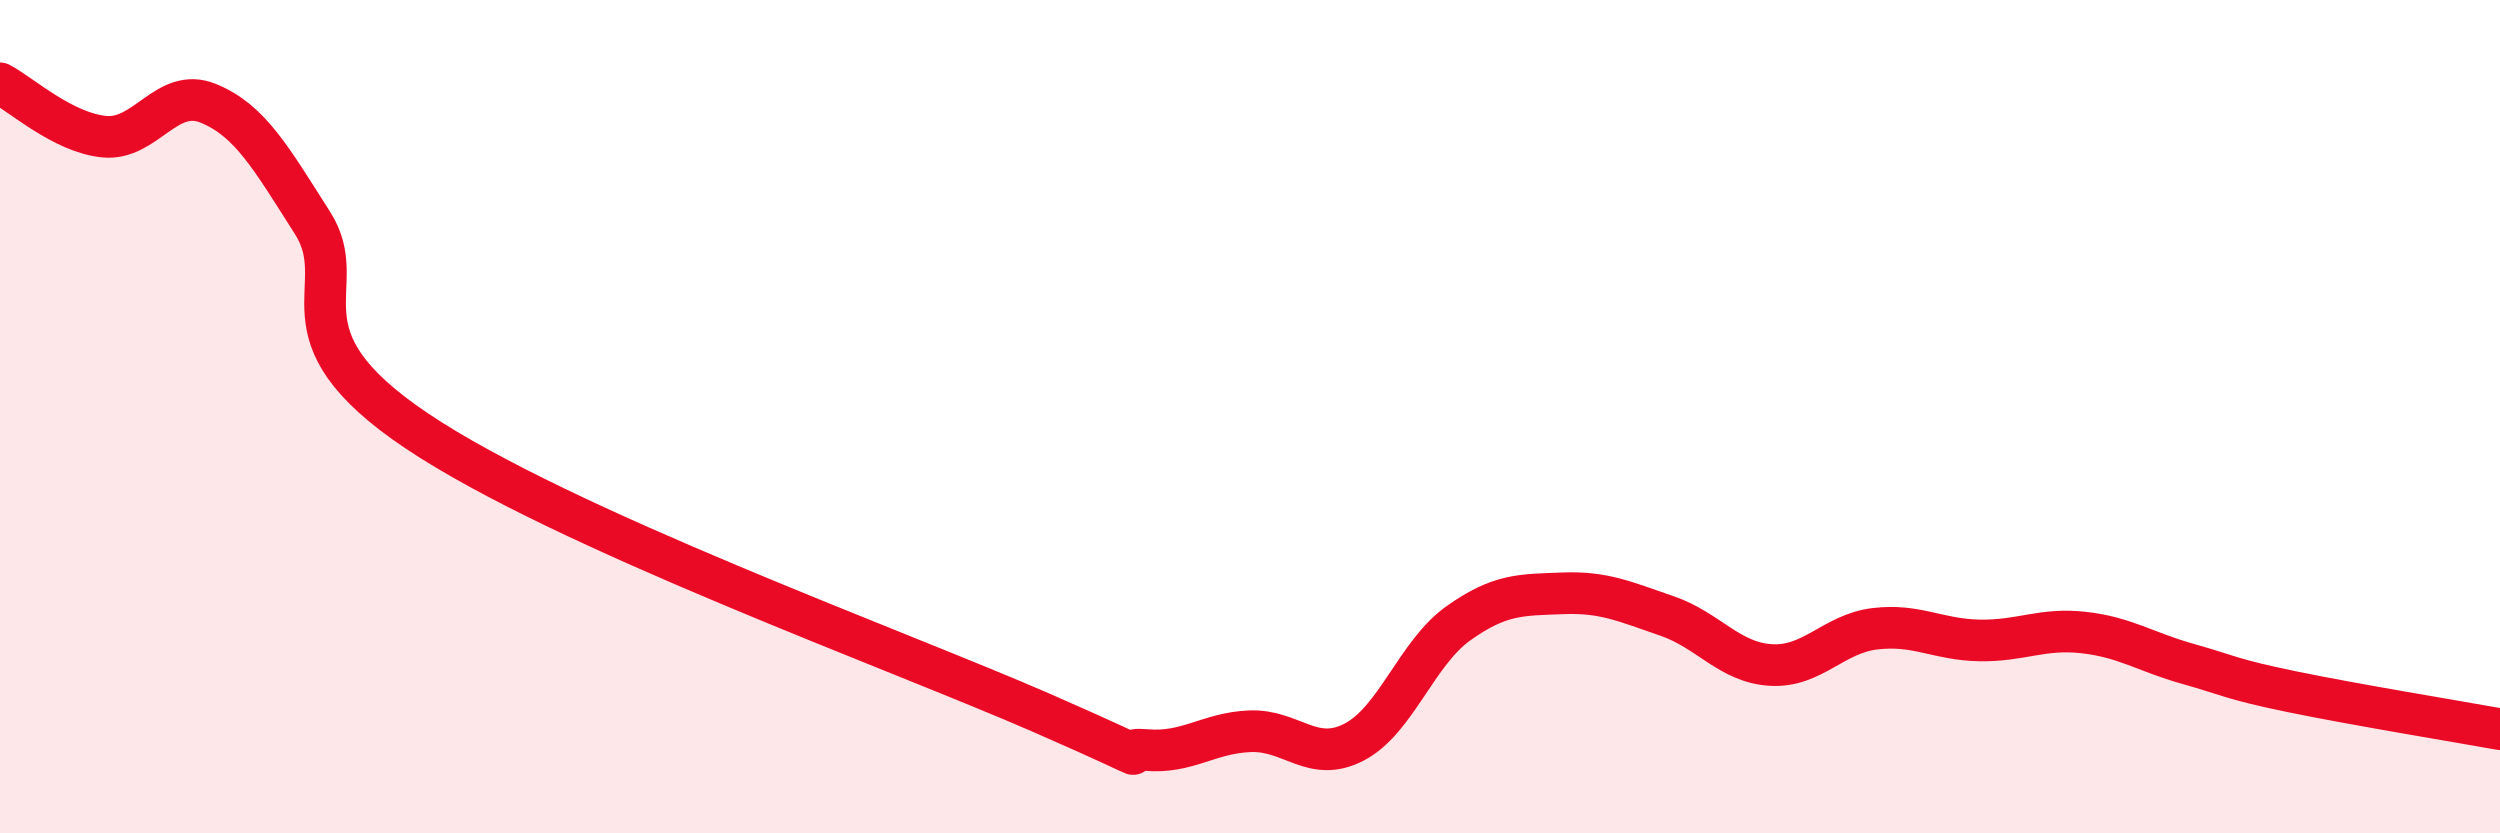 
    <svg width="60" height="20" viewBox="0 0 60 20" xmlns="http://www.w3.org/2000/svg">
      <path
        d="M 0,2 C 0.5,2.26 1.5,3.18 2.5,3.28 C 3.5,3.38 4,2.07 5,2.48 C 6,2.89 6.5,3.78 7.5,5.35 C 8.5,6.92 6.5,7.99 10,10.34 C 13.5,12.69 21.5,15.58 25,17.11 C 28.5,18.64 26.5,17.91 27.5,18 C 28.5,18.09 29,17.59 30,17.55 C 31,17.51 31.5,18.33 32.5,17.81 C 33.5,17.29 34,15.67 35,14.96 C 36,14.25 36.5,14.28 37.5,14.24 C 38.5,14.2 39,14.44 40,14.78 C 41,15.12 41.5,15.9 42.5,15.96 C 43.5,16.02 44,15.21 45,15.09 C 46,14.97 46.5,15.35 47.5,15.37 C 48.5,15.39 49,15.07 50,15.18 C 51,15.29 51.5,15.65 52.5,15.93 C 53.5,16.21 53.5,16.29 55,16.6 C 56.5,16.91 59,17.32 60,17.5L60 20L0 20Z"
        fill="#EB0A25"
        opacity="0.1"
        stroke-linecap="round"
        stroke-linejoin="round"
      />
      <path
        d="M 0,2 C 0.5,2.26 1.5,3.18 2.5,3.28 C 3.5,3.38 4,2.07 5,2.48 C 6,2.89 6.5,3.78 7.5,5.35 C 8.5,6.92 6.5,7.99 10,10.34 C 13.5,12.69 21.5,15.58 25,17.11 C 28.5,18.64 26.5,17.91 27.5,18 C 28.5,18.09 29,17.59 30,17.55 C 31,17.51 31.5,18.33 32.5,17.81 C 33.5,17.29 34,15.67 35,14.96 C 36,14.25 36.5,14.28 37.5,14.24 C 38.5,14.2 39,14.44 40,14.78 C 41,15.12 41.5,15.9 42.5,15.96 C 43.5,16.02 44,15.21 45,15.09 C 46,14.97 46.5,15.35 47.5,15.37 C 48.5,15.39 49,15.07 50,15.18 C 51,15.29 51.5,15.65 52.5,15.93 C 53.5,16.21 53.5,16.29 55,16.6 C 56.5,16.91 59,17.32 60,17.5"
        stroke="#EB0A25"
        stroke-width="1"
        fill="none"
        stroke-linecap="round"
        stroke-linejoin="round"
      />
    </svg>
  